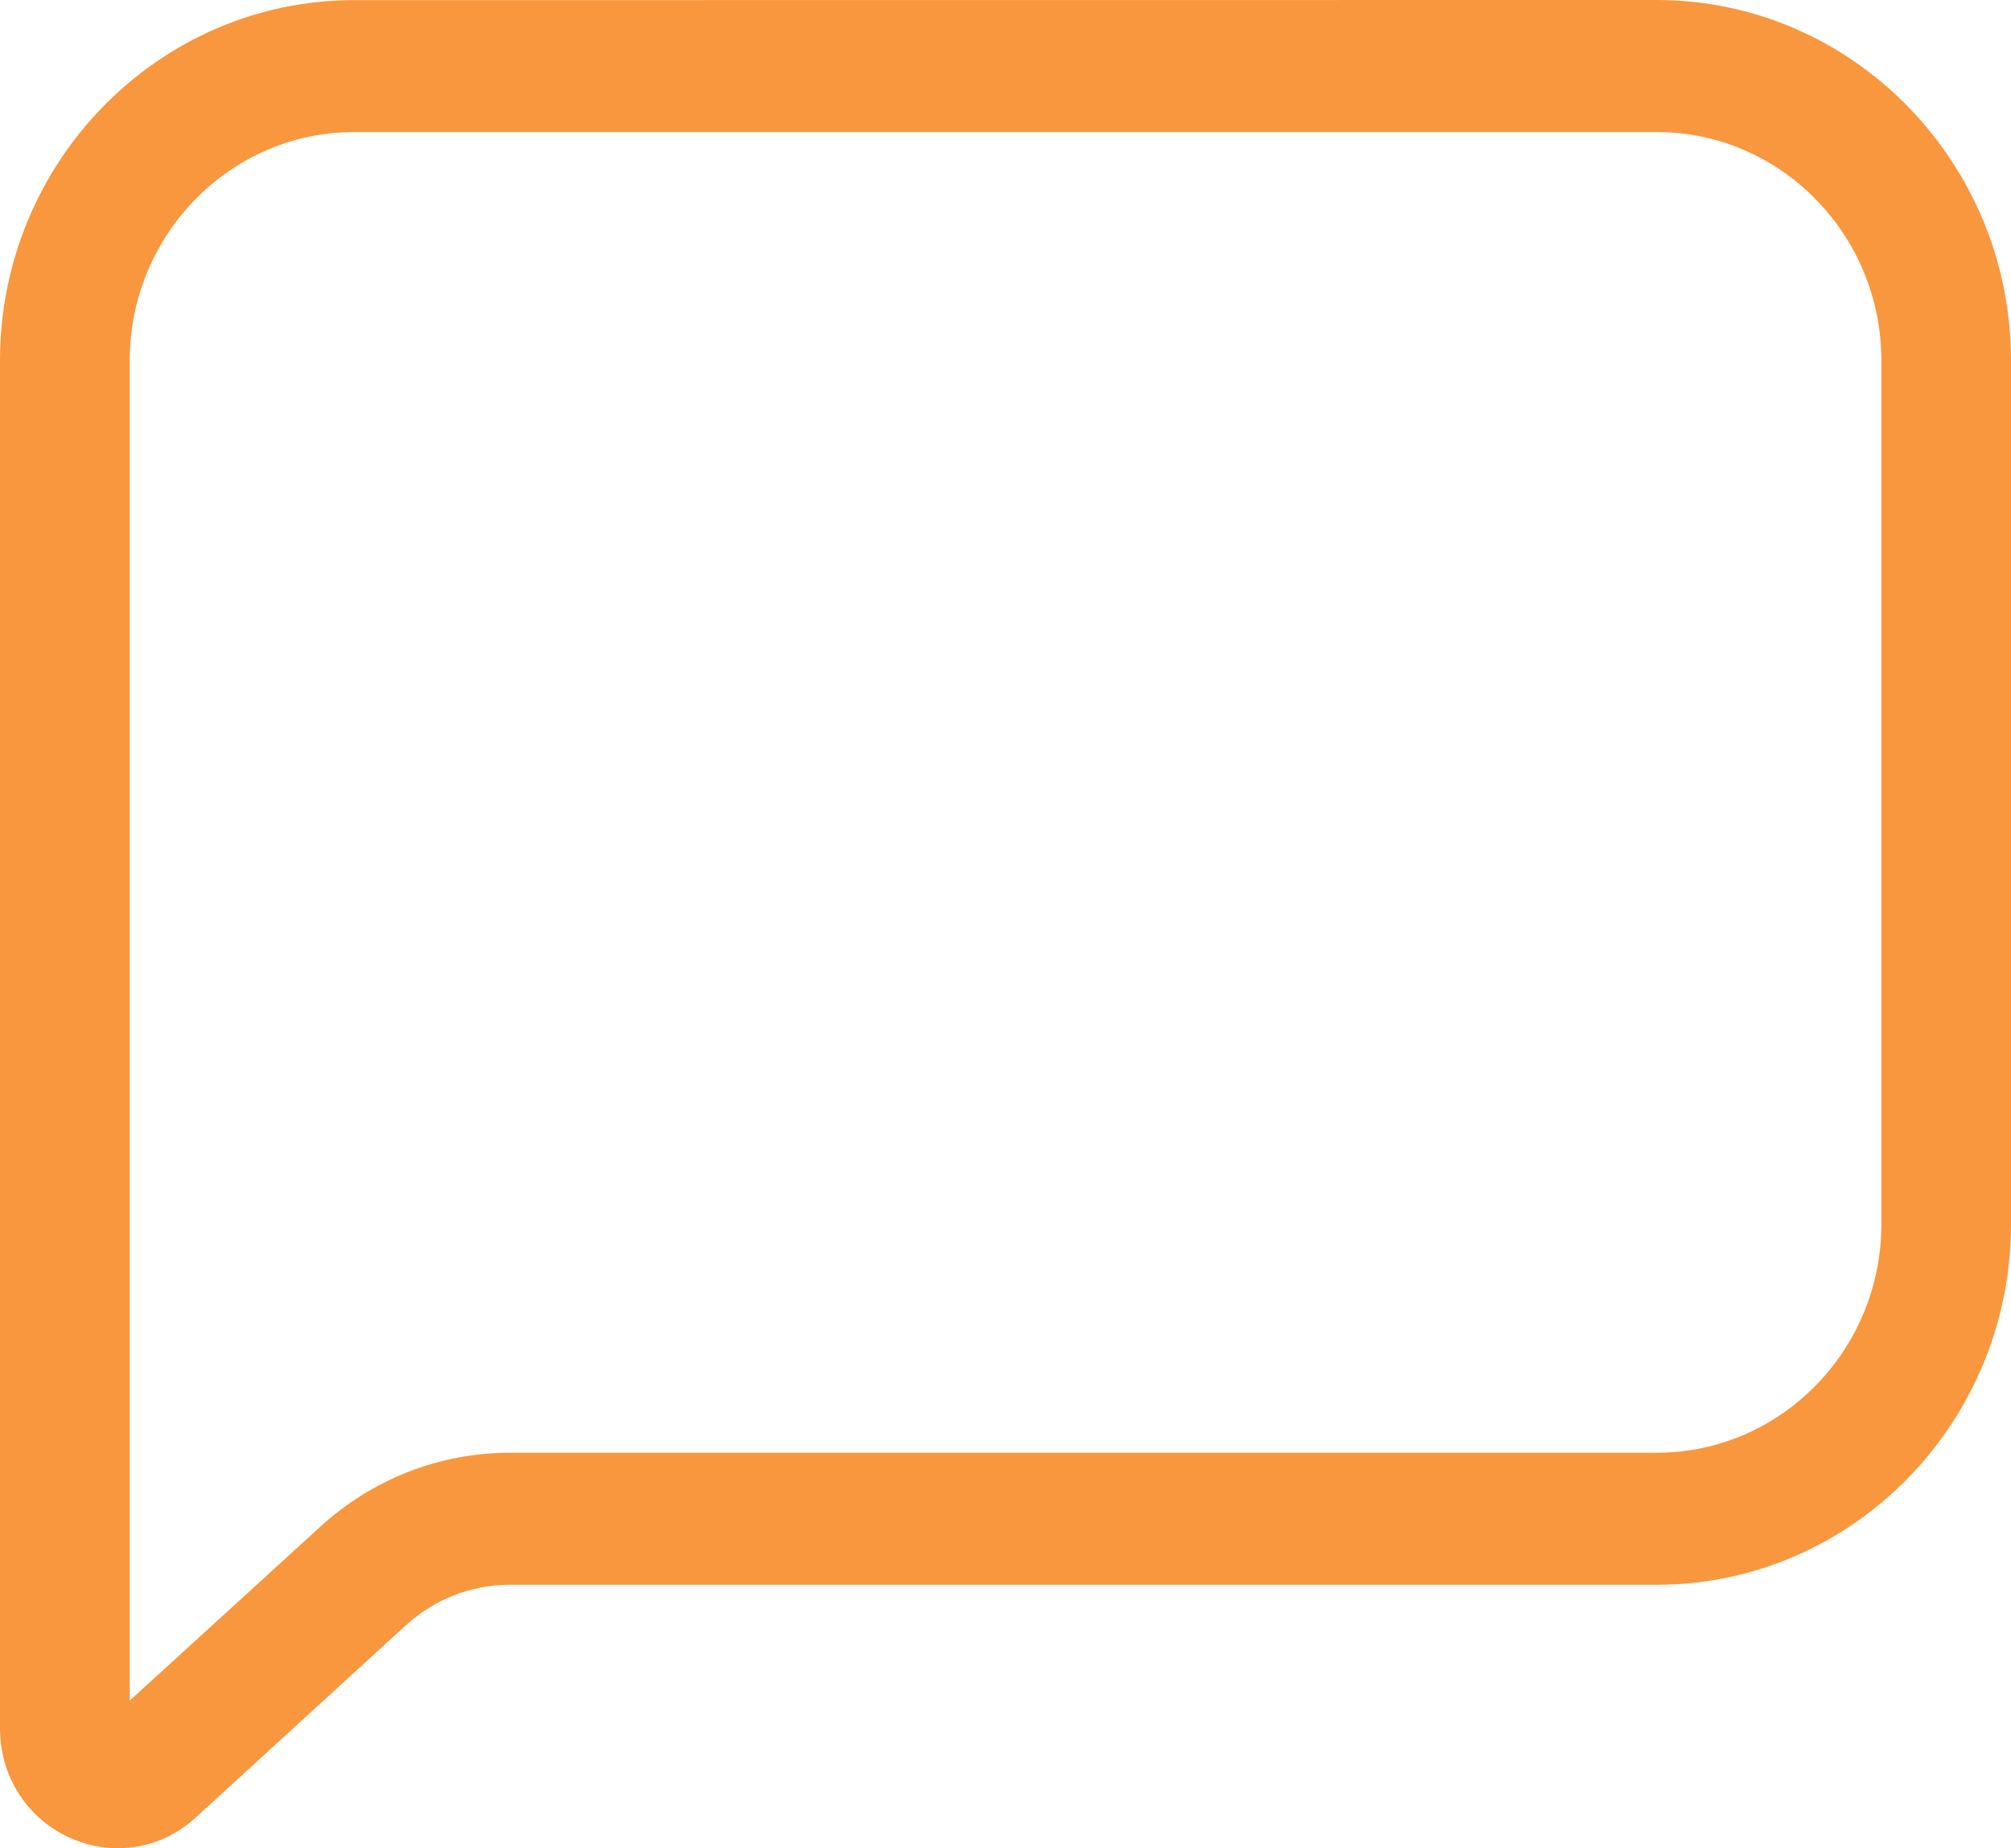 <svg width="37" height="34" viewBox="0 0 37 34" fill="none" xmlns="http://www.w3.org/2000/svg">
<path d="M1.282 33.806C1.569 33.938 1.872 34 2.17 34C2.69 34 3.203 33.806 3.609 33.428L7.465 29.901C7.989 29.421 8.67 29.153 9.381 29.153H30.482C34.074 29.153 37 26.178 37 22.52V6.633C37 2.977 34.077 0 30.482 0L6.518 0.002C2.923 0.002 0 2.977 0 6.633V31.794C0 32.674 0.49 33.445 1.282 33.806ZM2.387 6.633C2.387 4.32 4.238 2.429 6.518 2.429H30.485C32.757 2.429 34.615 4.313 34.615 6.633V22.52C34.615 24.833 32.764 26.724 30.485 26.724H9.387C8.087 26.724 6.844 27.21 5.879 28.098L2.387 31.284L2.387 6.633Z" fill="#F9973E"/>
</svg>
